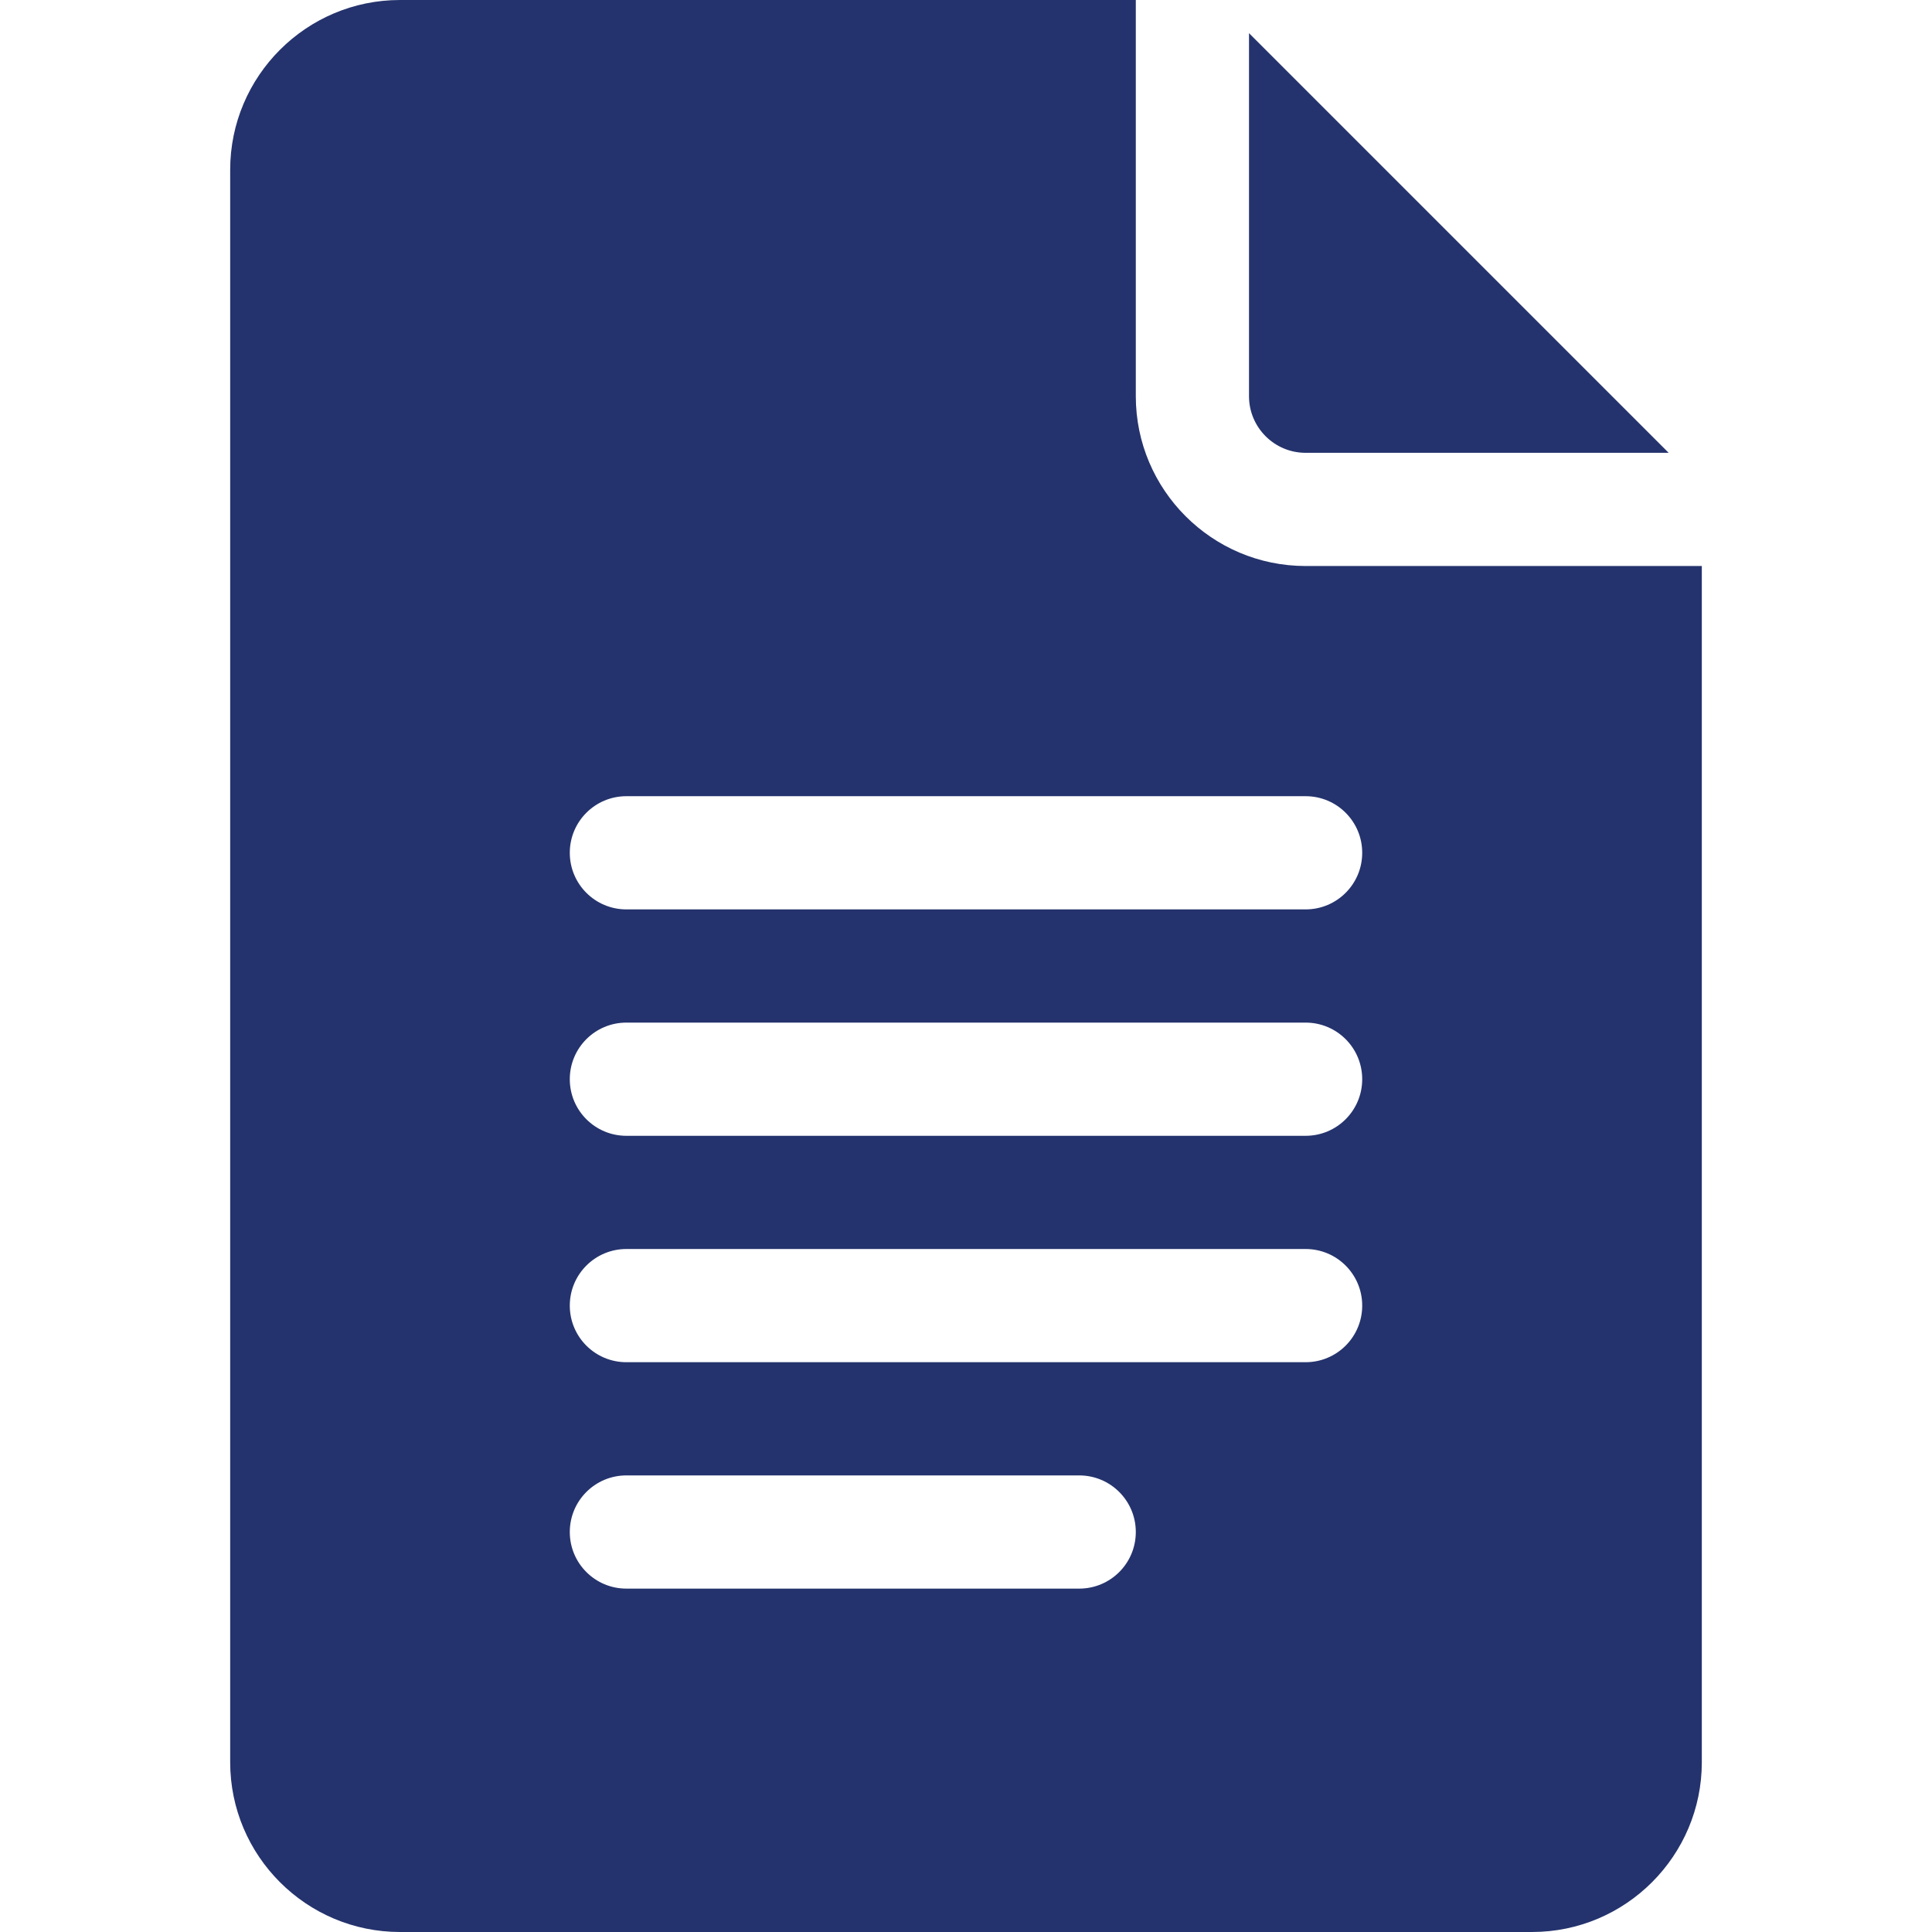 <svg width="512" height="512" viewBox="0 0 512 512" fill="none" xmlns="http://www.w3.org/2000/svg">
<path d="M106 512H406C430.814 512 451 491.814 451 467V150H346C321.186 150 301 129.814 301 105V0H106C81.186 0 61 20.186 61 45V467C61 491.814 81.186 512 106 512ZM166 211H346C354.291 211 361 217.709 361 226C361 234.291 354.291 241 346 241H166C157.709 241 151 234.291 151 226C151 217.709 157.709 211 166 211ZM166 271H346C354.291 271 361 277.709 361 286C361 294.291 354.291 301 346 301H166C157.709 301 151 294.291 151 286C151 277.709 157.709 271 166 271ZM166 331H346C354.291 331 361 337.709 361 346C361 354.291 354.291 361 346 361H166C157.709 361 151 354.291 151 346C151 337.709 157.709 331 166 331ZM166 391H286C294.291 391 301 397.709 301 406C301 414.291 294.291 421 286 421H166C157.709 421 151 414.291 151 406C151 397.709 157.709 391 166 391Z" fill="#24336D"/>
<path d="M346 120H442.211L331 8.789V105C331 113.276 337.724 120 346 120Z" fill="#24336D"/>
</svg>
